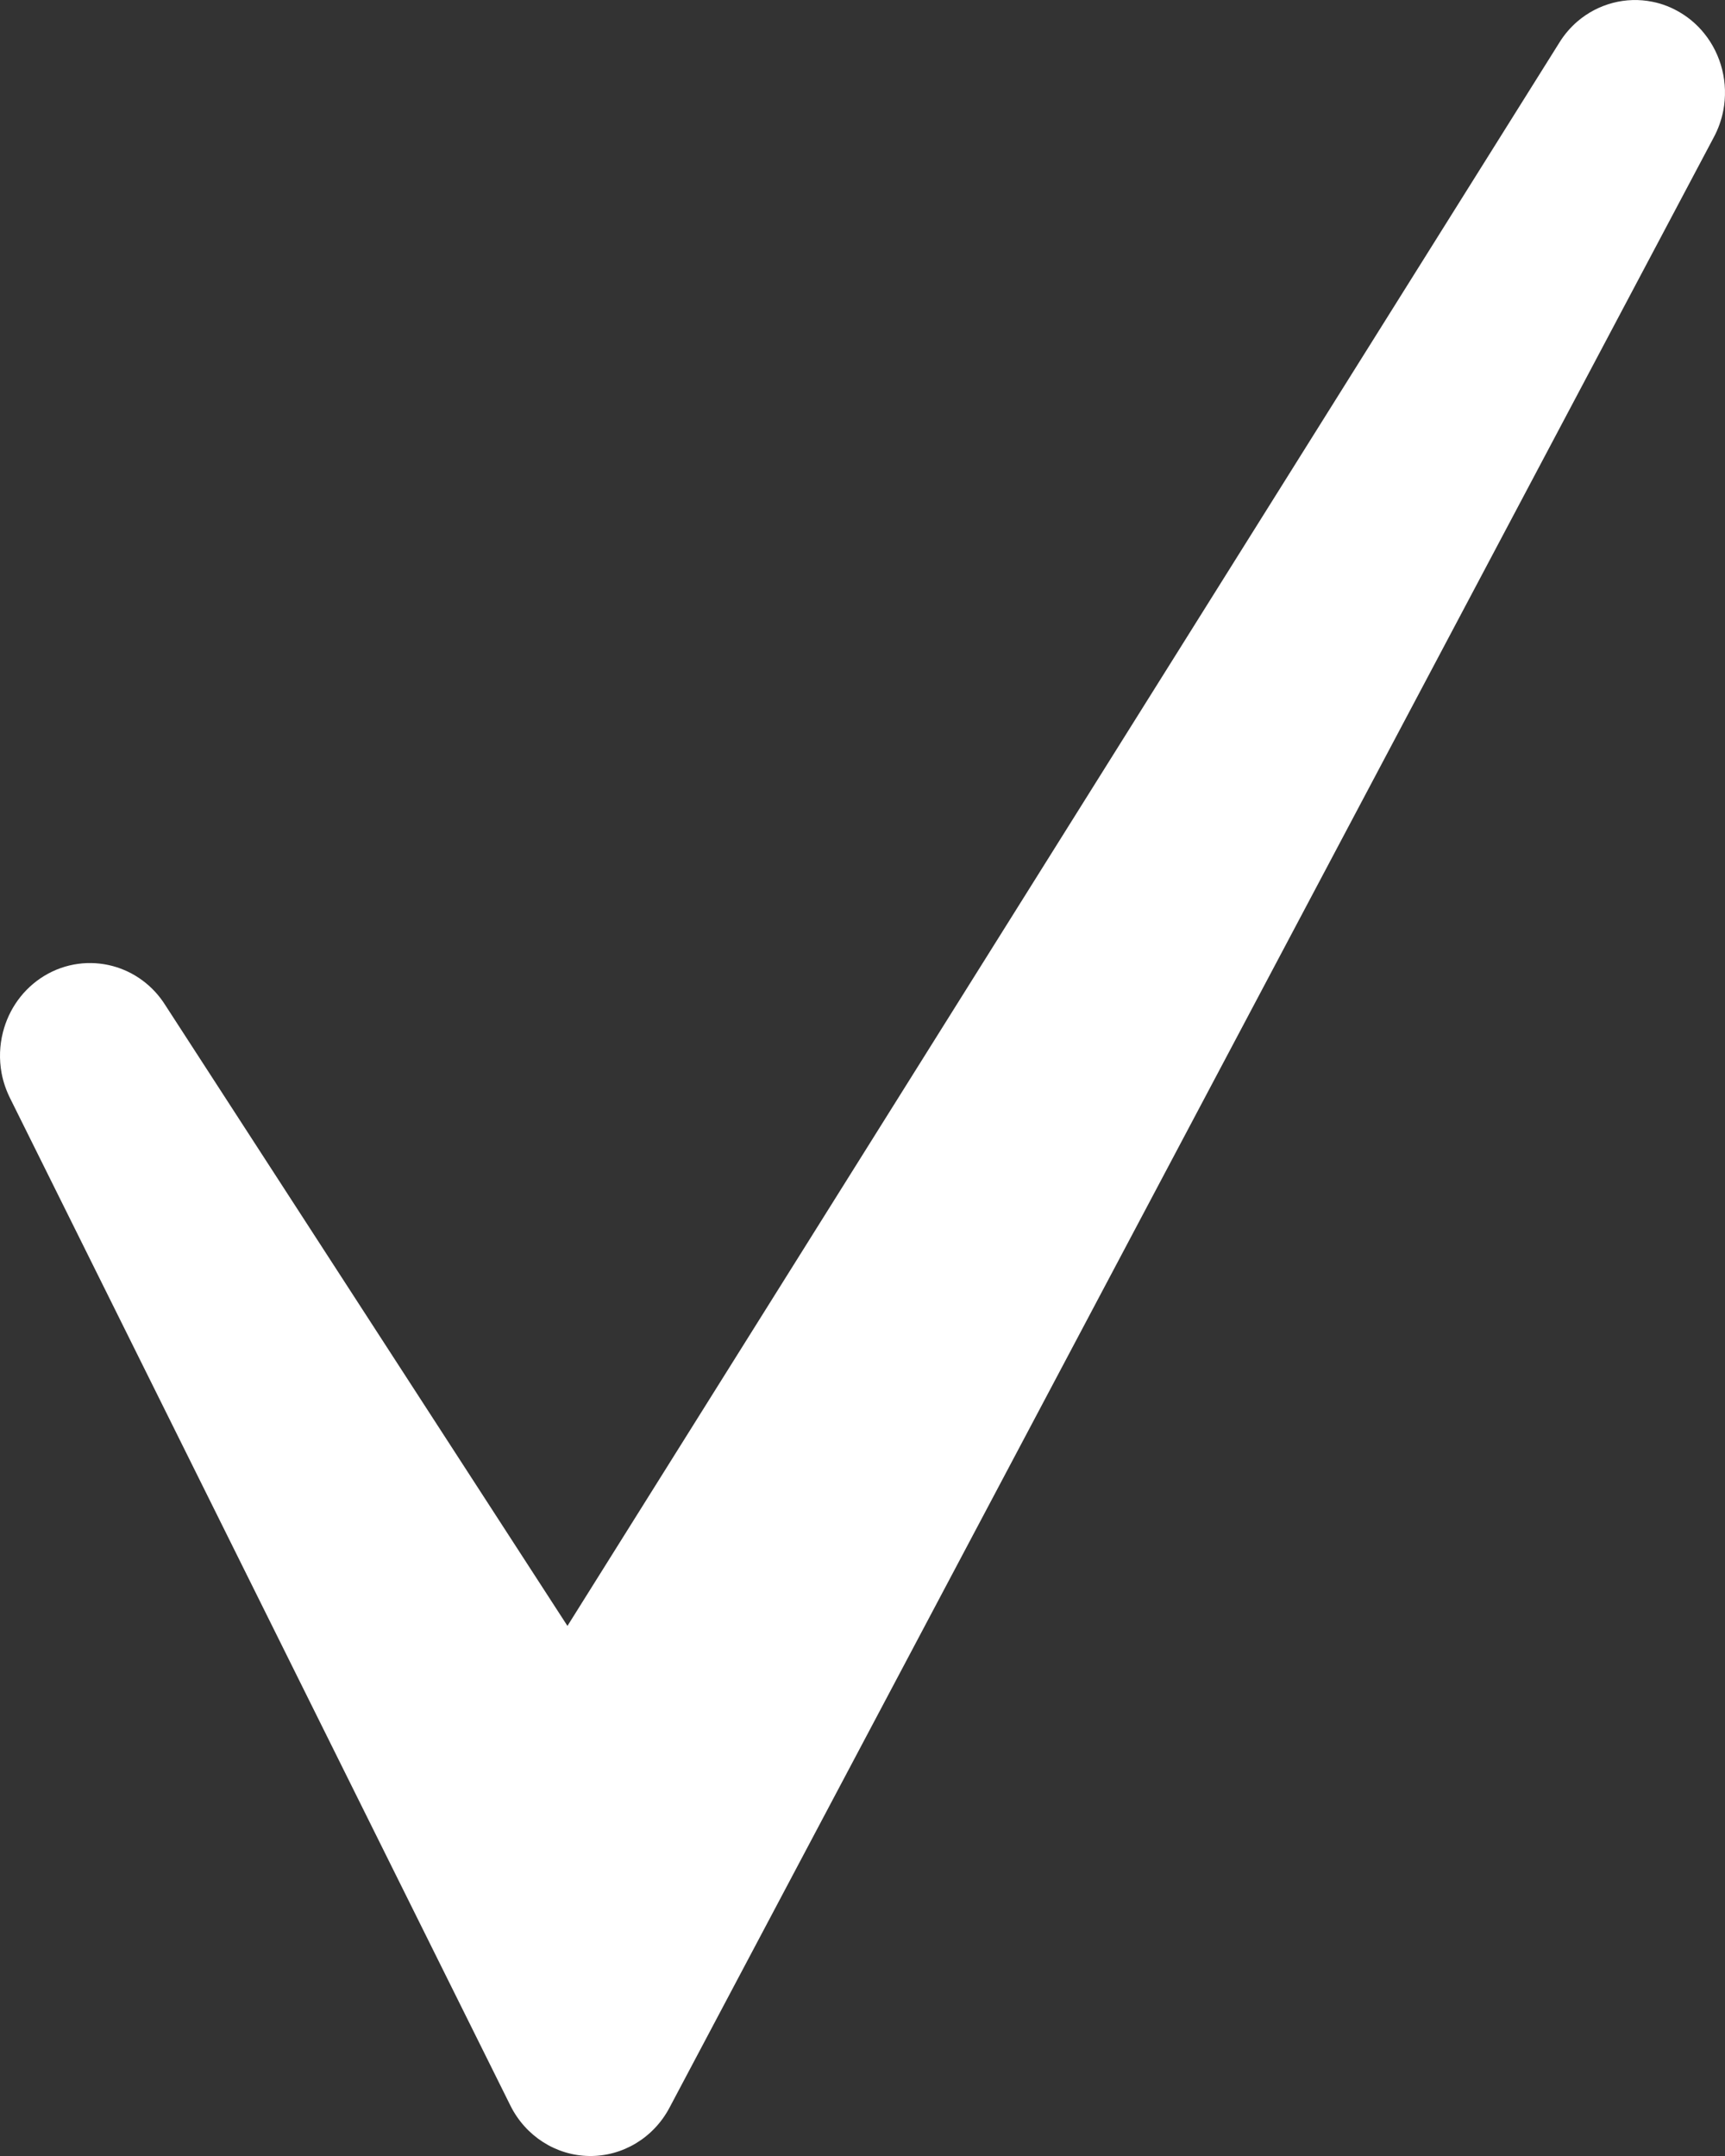 <?xml version="1.0" encoding="UTF-8"?> <svg xmlns="http://www.w3.org/2000/svg" width="24" height="30" viewBox="0 0 24 30" fill="none"><rect x="0" y="0" width="24" height="30" fill="#333333" stroke="none"/> <path fill-rule="evenodd" clip-rule="evenodd" d="M22.992 0.025C23.128 0.052 23.262 0.104 23.387 0.181C23.513 0.257 23.621 0.354 23.71 0.464C23.95 0.76 24.05 1.157 23.976 1.539C23.951 1.668 23.907 1.794 23.842 1.914L9.314 29.329C9.092 29.748 8.662 30.006 8.199 30C7.735 29.994 7.312 29.723 7.101 29.298L0.144 15.289C0.086 15.174 0.045 15.054 0.022 14.932C-0.013 14.741 -0.006 14.547 0.041 14.363C0.122 14.043 0.322 13.757 0.617 13.578C0.913 13.399 1.255 13.359 1.567 13.442C1.862 13.521 2.127 13.71 2.301 13.988L7.895 22.624L21.691 0.6C21.762 0.483 21.849 0.383 21.947 0.298C22.236 0.051 22.621 -0.051 22.992 0.025Z" fill="white"></path> </svg> 